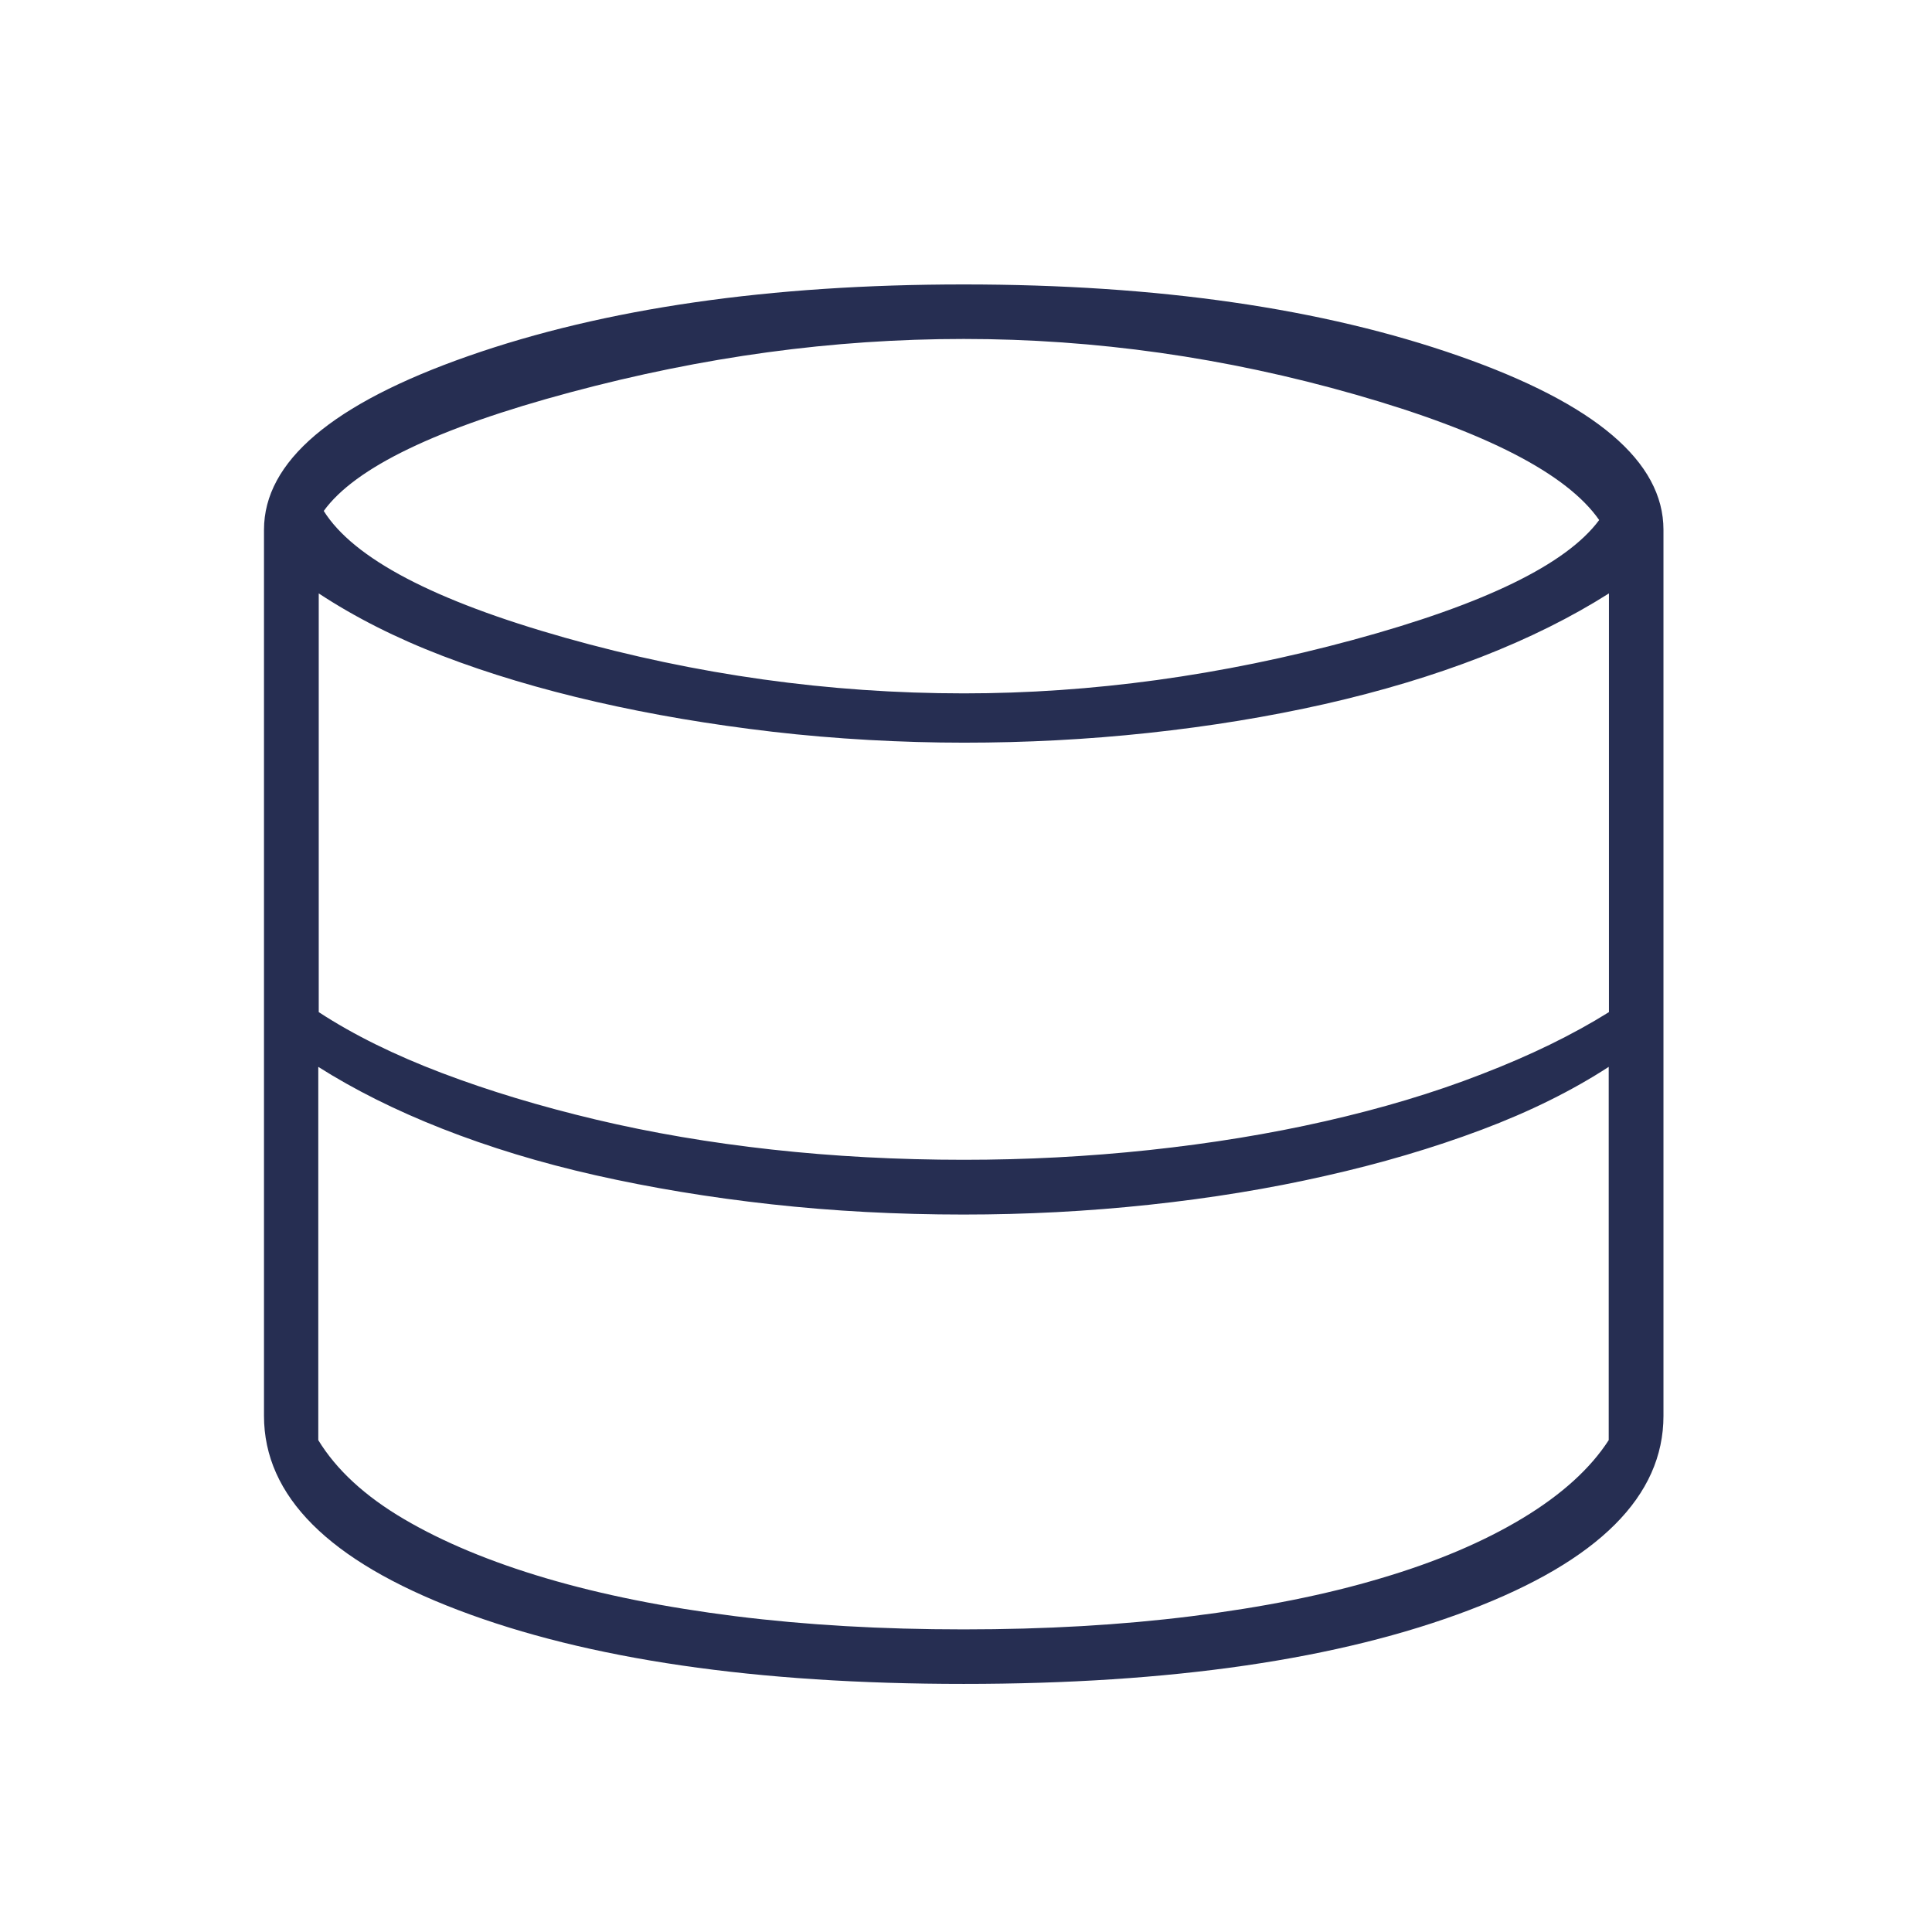 <?xml version="1.0" encoding="UTF-8"?>
<svg id="Layer_1" data-name="Layer 1" xmlns="http://www.w3.org/2000/svg" viewBox="0 0 85.04 85.04">
  <defs>
    <style>
      .cls-1 {
        fill: #262e52;
      }
    </style>
  </defs>
  <path class="cls-1" d="M42.42,74.12c-9.13,0-16.55-1.08-22.25-3.25s-8.55-5.02-8.55-8.55V23.32c0-3,3-5.55,9-7.65s13.27-3.15,21.8-3.15,15.8,1.05,21.8,3.15,9,4.65,9,7.65v39c0,3.53-2.85,6.38-8.55,8.55s-13.12,3.25-22.25,3.25ZM42.42,30.52c5.62,0,11.33-.78,17.12-2.35,5.79-1.57,9.41-3.33,10.85-5.28-1.42-2.04-4.99-3.88-10.72-5.52s-11.47-2.45-17.25-2.45-11.46.78-17.32,2.35c-5.86,1.57-9.47,3.31-10.85,5.22,1.31,2.09,4.85,3.95,10.62,5.58,5.77,1.63,11.62,2.45,17.55,2.45ZM42.42,51.05c2.73,0,5.46-.14,8.17-.43,2.71-.29,5.29-.71,7.75-1.27,2.46-.56,4.75-1.24,6.88-2.07,2.13-.82,4-1.73,5.6-2.73v-18.43c-1.64,1.04-3.52,1.98-5.63,2.8-2.11.82-4.41,1.51-6.88,2.07-2.48.56-5.06.98-7.75,1.27-2.69.29-5.4.43-8.13.43s-5.67-.16-8.42-.48c-2.74-.32-5.34-.76-7.78-1.32-2.44-.56-4.69-1.23-6.75-2.02s-3.87-1.71-5.45-2.75v18.43c1.53,1,3.34,1.89,5.42,2.68,2.08.79,4.34,1.47,6.78,2.05,2.44.58,5.03,1.02,7.75,1.32,2.72.3,5.54.45,8.45.45ZM42.42,71.72c3.58,0,6.92-.19,10.03-.58,3.11-.39,5.89-.94,8.33-1.67,2.44-.72,4.53-1.61,6.25-2.65,1.72-1.04,2.98-2.19,3.78-3.43v-16.43c-1.6,1.04-3.47,1.97-5.6,2.77s-4.43,1.48-6.88,2.03c-2.46.56-5.04.98-7.75,1.27-2.71.29-5.43.43-8.17.43-2.91,0-5.73-.15-8.45-.45s-5.31-.73-7.75-1.28-4.69-1.24-6.75-2.05-3.87-1.72-5.45-2.72v16.43c.8,1.31,2.06,2.47,3.78,3.48,1.72,1.01,3.81,1.88,6.25,2.6,2.44.72,5.22,1.28,8.33,1.67,3.11.39,6.45.58,10.03.58Z"/>
</svg>